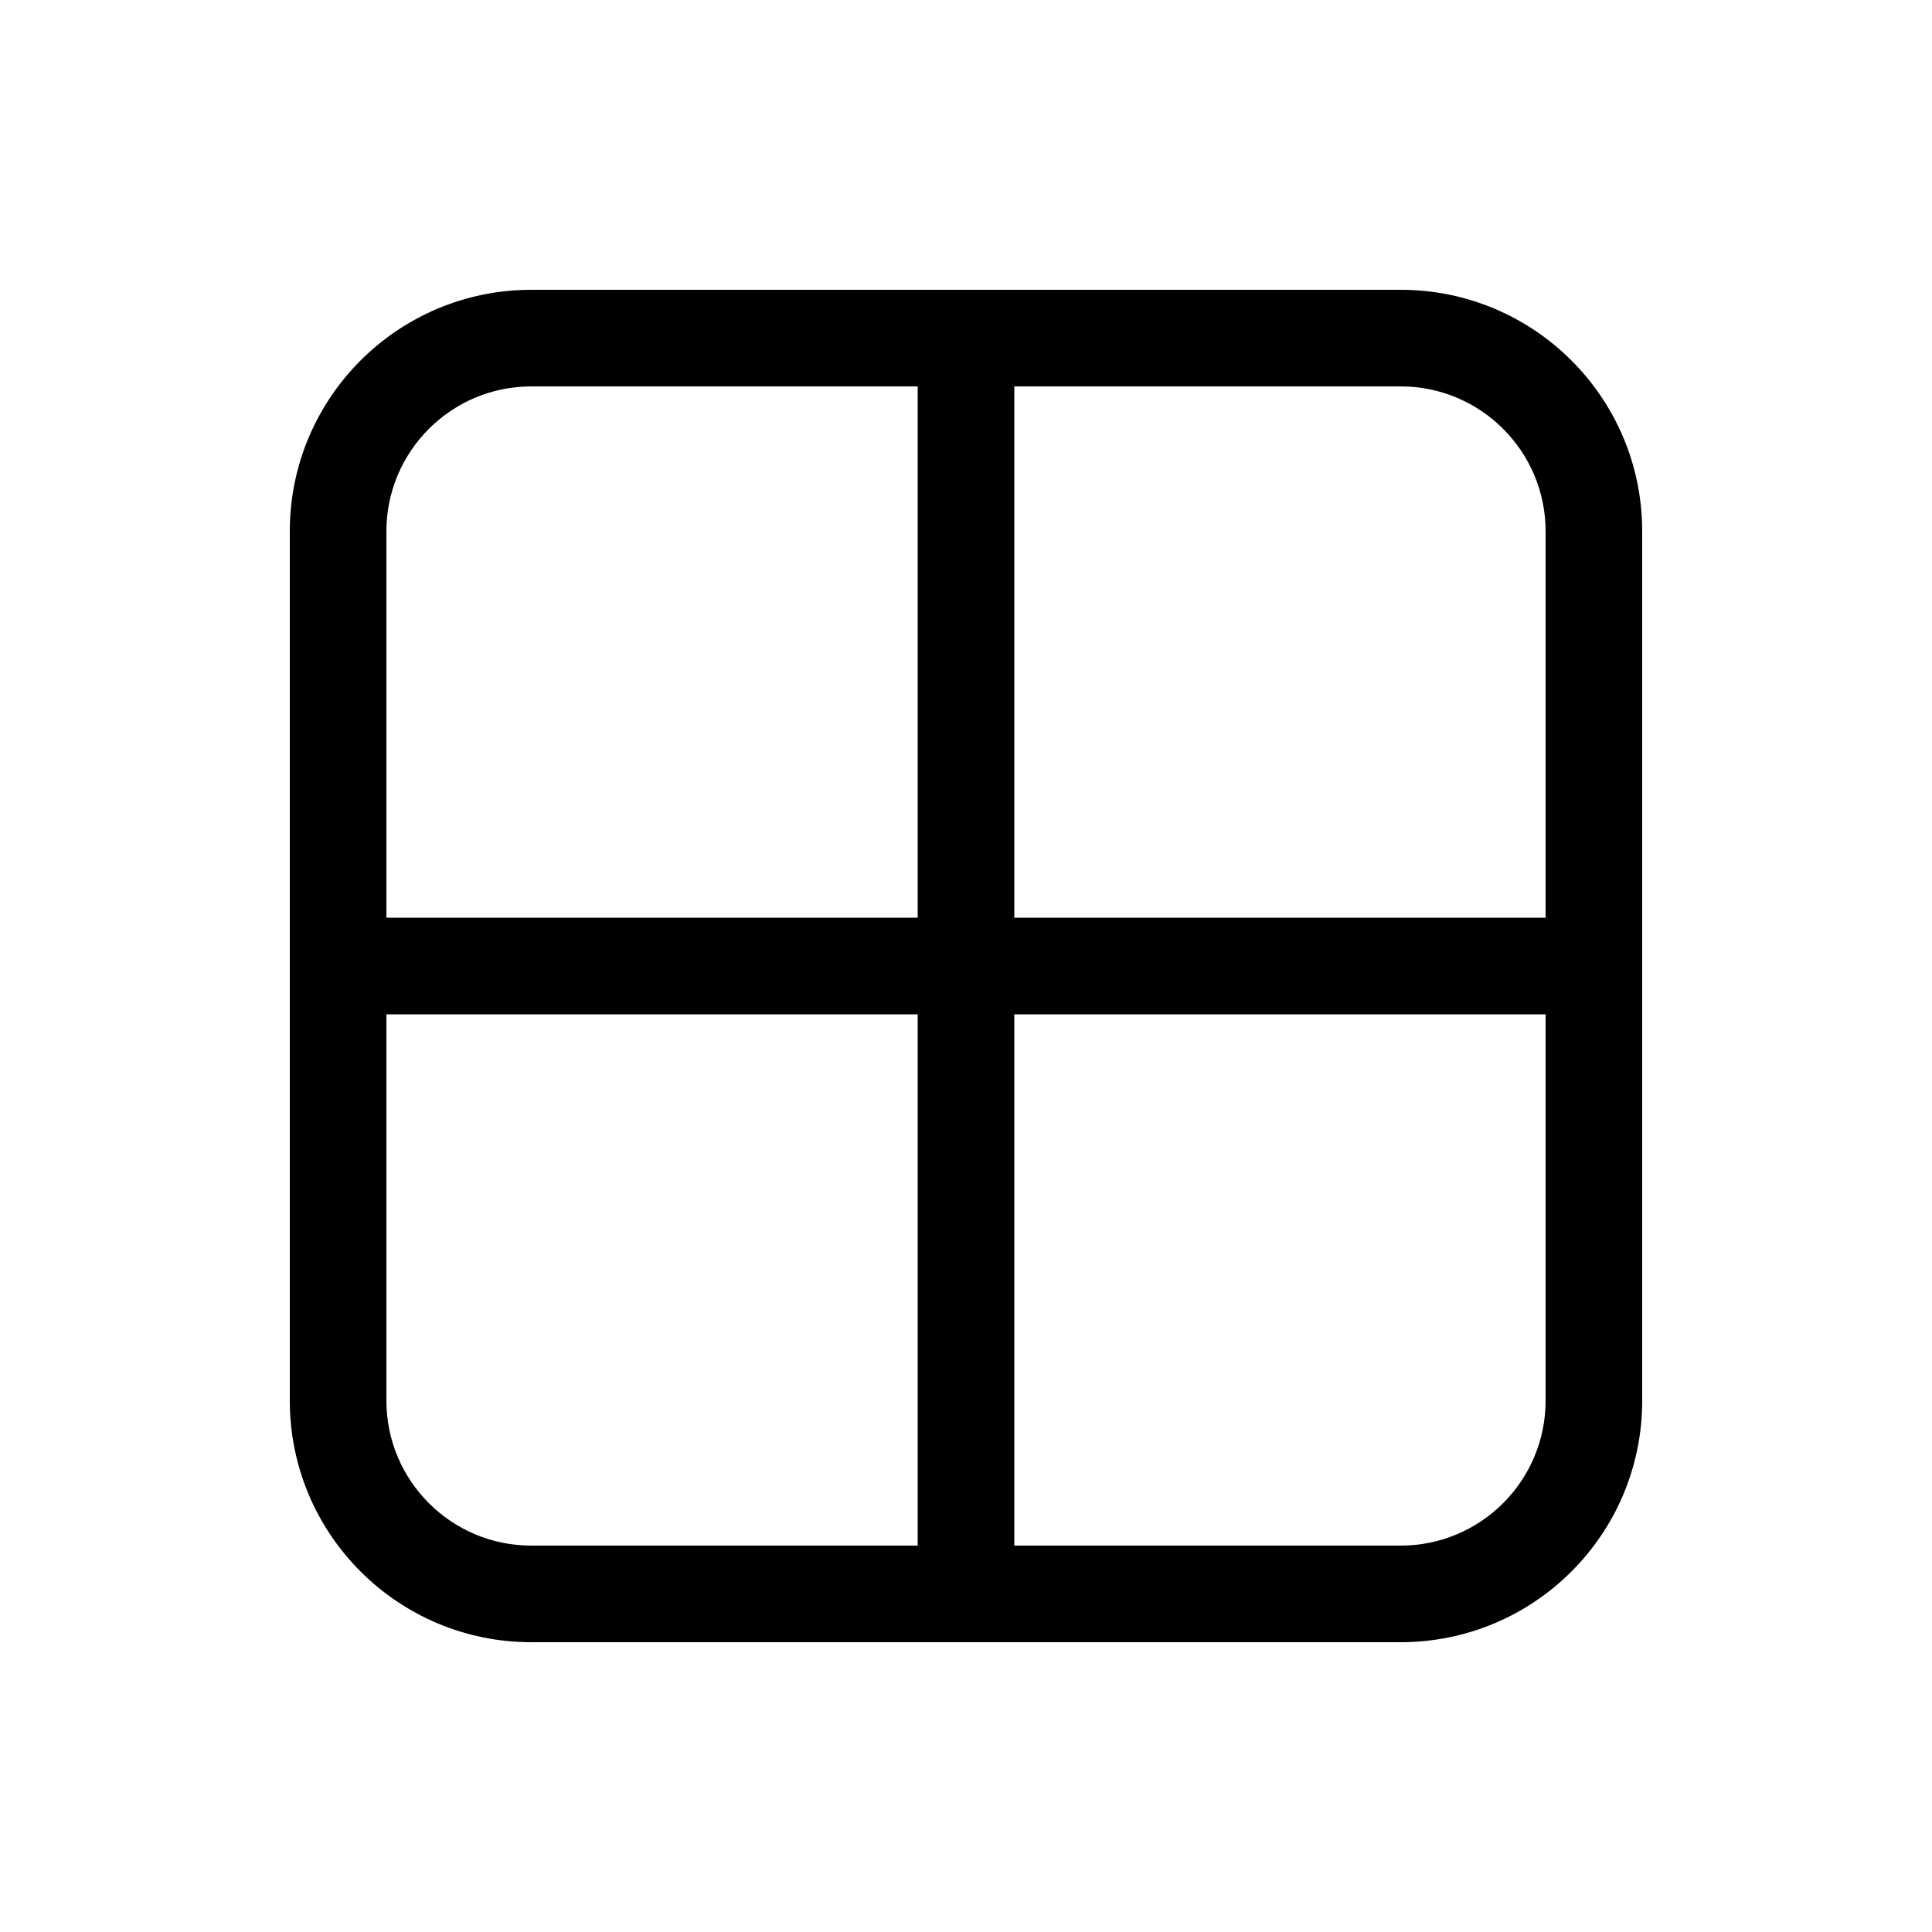 <svg xmlns="http://www.w3.org/2000/svg" viewBox="0 0 20 20" fill="none"><path d="M3 5.5C3 4.119 4.119 3 5.5 3H14.5C15.881 3 17 4.119 17 5.5V14.5C17 15.881 15.881 17 14.5 17H5.5C4.119 17 3 15.881 3 14.5V5.5ZM4 10.5V14.5C4 15.328 4.672 16 5.5 16H9.5V10.5H4ZM9.5 9.5V4H5.5C4.672 4 4 4.672 4 5.5V9.5H9.5ZM10.5 10.5V16H14.5C15.328 16 16 15.328 16 14.5V10.5H10.5ZM16 9.5V5.5C16 4.672 15.328 4 14.5 4H10.5V9.5H16Z" fill="currentColor"/></svg>